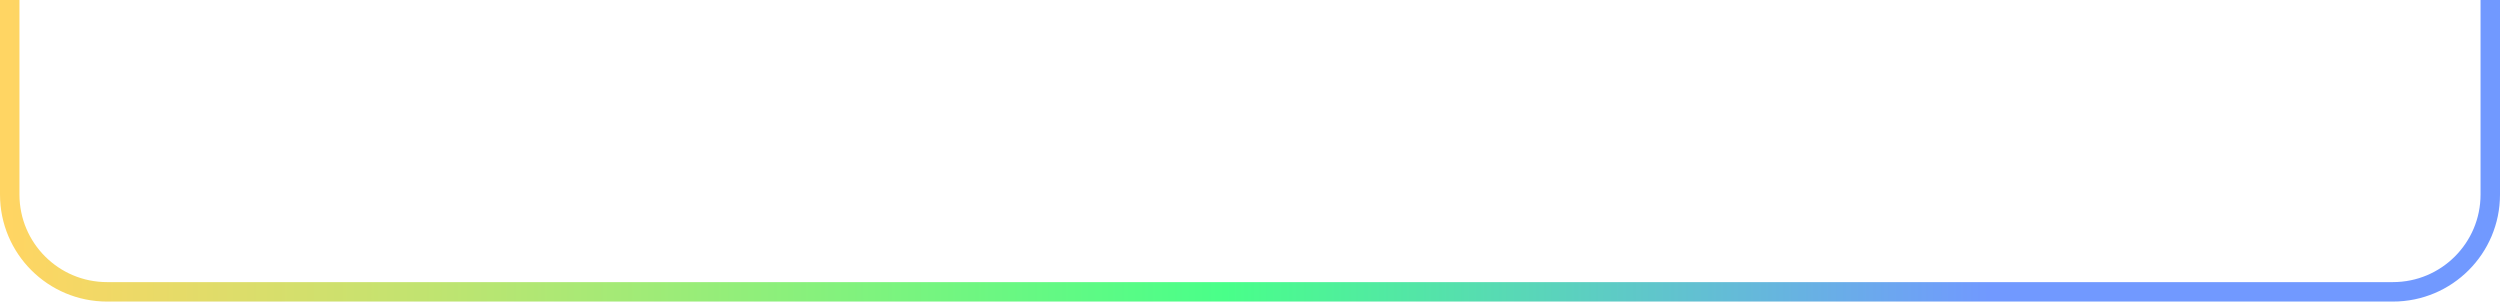<svg width="514" height="62" viewBox="0 0 514 62" fill="none" xmlns="http://www.w3.org/2000/svg">
<path d="M512 -3.33786e-06V40C512 51.046 503.046 60 492 60H22C10.954 60 2 51.046 2 40V-3.33786e-06" stroke="url(#paint0_linear_908_108)" stroke-width="4"/>
<defs>
<linearGradient id="paint0_linear_908_108" x1="2" y1="30" x2="512" y2="30" gradientUnits="userSpaceOnUse">
<stop stop-color="#FFD563"/>
<stop offset="0.49" stop-color="#49FF89"/>
<stop offset="0.798" stop-color="#7199FF"/>
</linearGradient>
</defs>
</svg>
